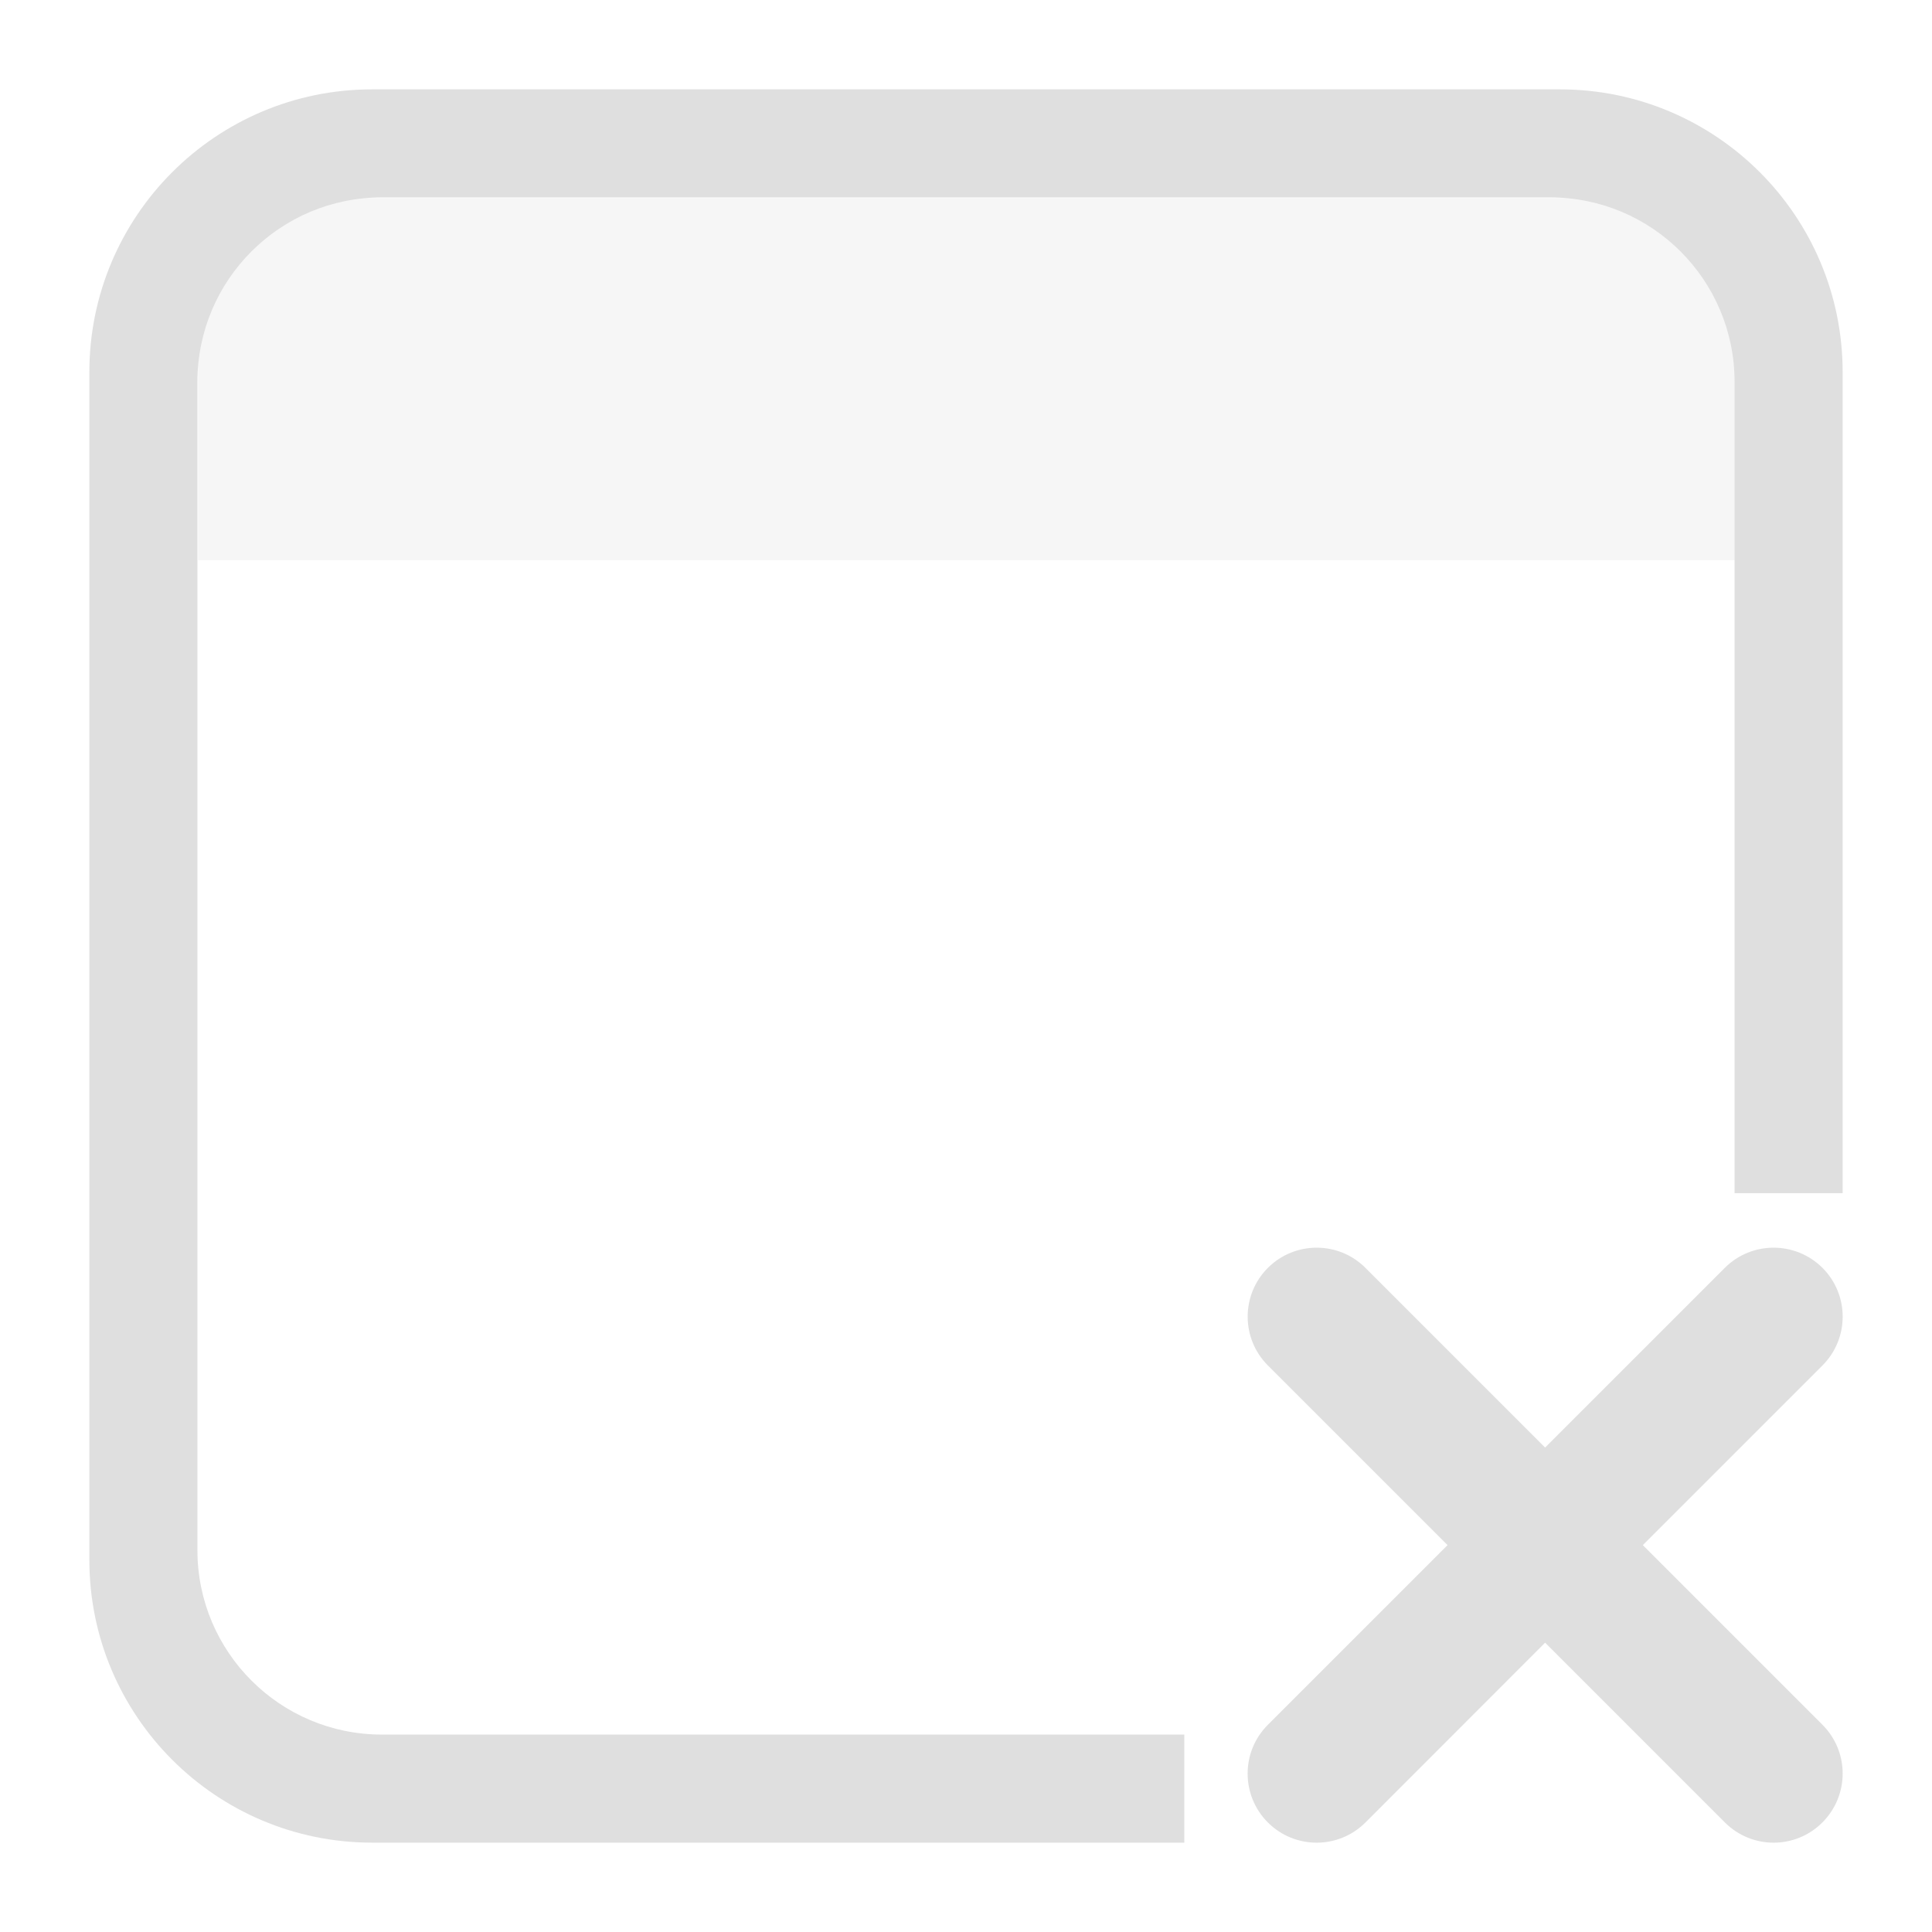 <svg xmlns="http://www.w3.org/2000/svg" style="fill-rule:evenodd;clip-rule:evenodd;stroke-linejoin:round;stroke-miterlimit:2" width="100%" height="100%" viewBox="0 0 16 16" xml:space="preserve">
 <defs>
  <style id="current-color-scheme" type="text/css">
   .ColorScheme-Text { color:#dfdfdf; } .ColorScheme-Highlight { color:#4285f4; } .ColorScheme-NeutralText { color:#ff9800; } .ColorScheme-PositiveText { color:#4caf50; } .ColorScheme-NegativeText { color:#f44336; }
  </style>
 </defs>
 <rect style="fill:currentColor;fill-opacity:0.3" class="ColorScheme-Text" width="12.73" height="3" x="1.64" y="1.64"/>
 <path style="fill:currentColor;" class="ColorScheme-Text" d="M12.796,11.988l1.488,-1.488c0.223,-0.223 0.585,-0.223 0.809,0c0.223,0.223 0.223,0.585 -0,0.808l-1.488,1.488l1.488,1.488c0.223,0.223 0.223,0.585 -0.001,0.809c-0.223,0.223 -0.584,0.223 -0.807,-0l-1.489,-1.489l-1.488,1.489c-0.223,0.223 -0.585,0.223 -0.808,-0c-0.223,-0.223 -0.224,-0.586 -0,-0.809l1.488,-1.488l-1.488,-1.488c-0.223,-0.223 -0.223,-0.585 -0,-0.808c0.223,-0.223 0.585,-0.223 0.808,-0l1.488,1.488Z"/>
 <path style="fill:currentColor;" class="ColorScheme-Text" d="M9.808,15.26l-6.726,0c-1.293,0 -2.342,-1.049 -2.342,-2.342l-0,-9.836c-0,-1.293 1.049,-2.342 2.342,-2.342l9.836,0c1.293,0 2.342,1.049 2.342,2.342l0,6.799l-0.895,-0l0,-6.719c0,-0.843 -0.684,-1.527 -1.527,-1.527l-9.676,0c-0.843,0 -1.527,0.684 -1.527,1.527l0,9.676c0,0.843 0.684,1.527 1.527,1.527l6.646,-0l0,0.895Z"/>
</svg>

